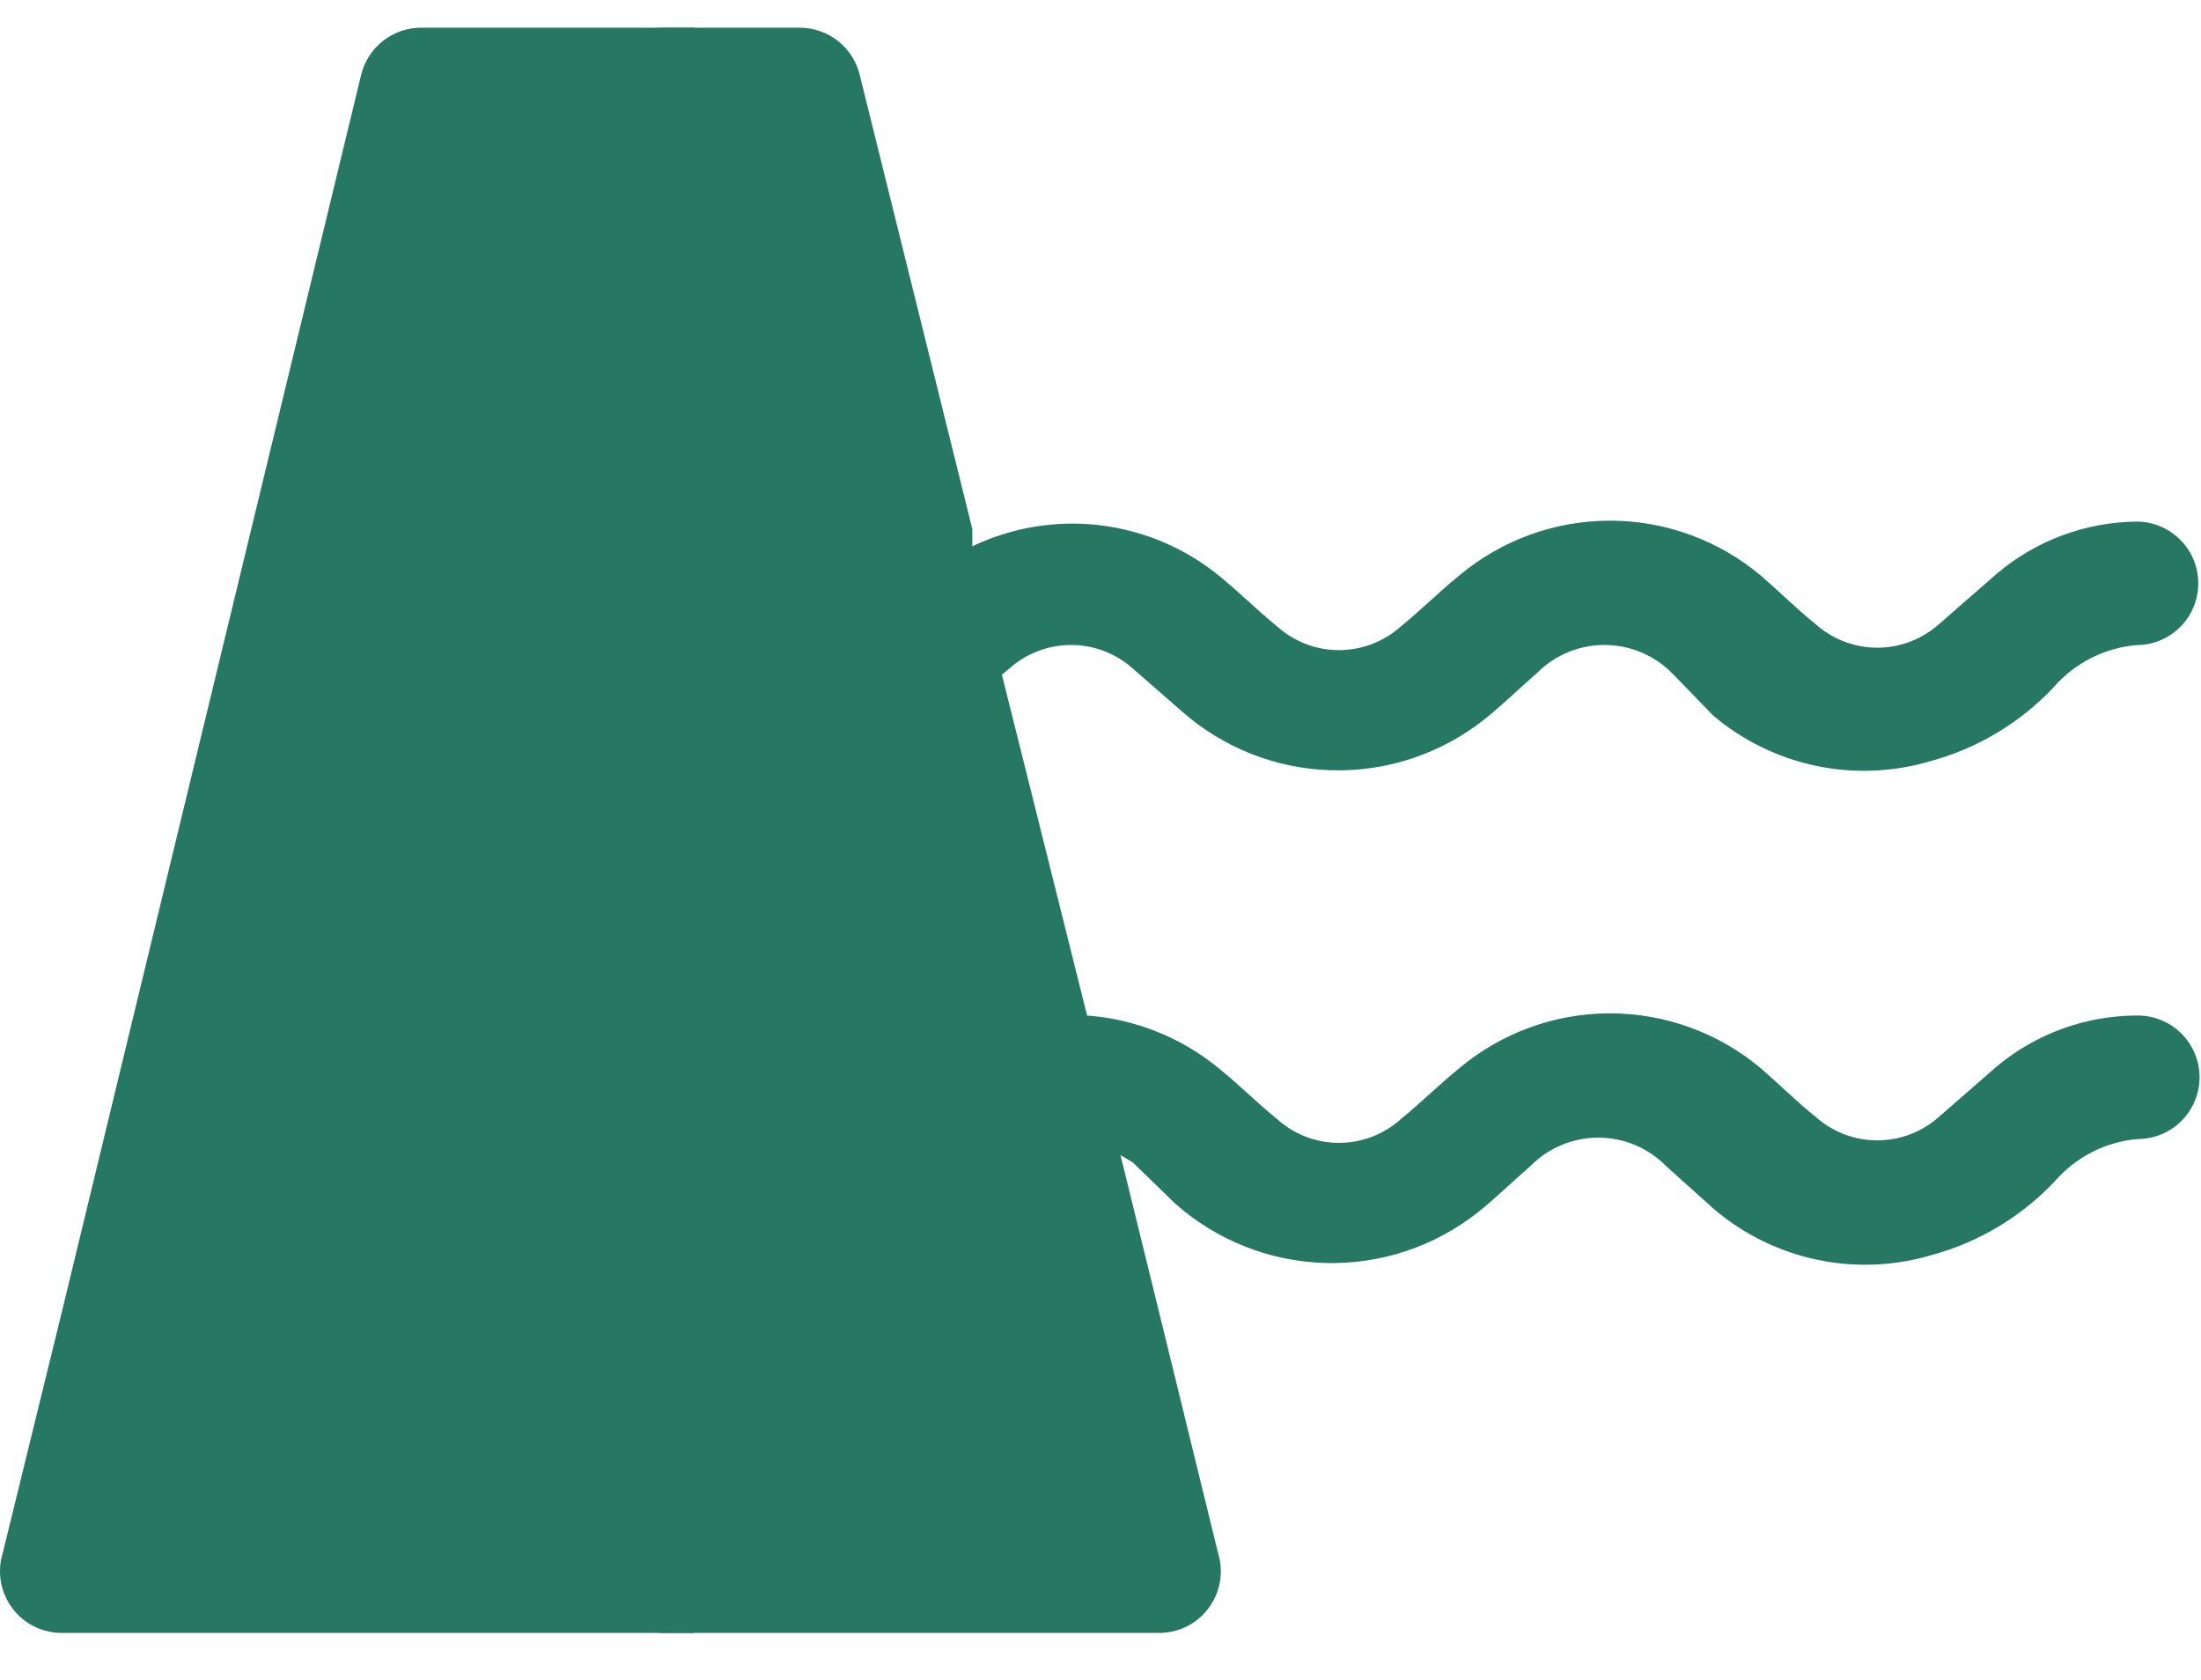 <svg width="38" height="29" viewBox="0 0 38 29" fill="none" xmlns="http://www.w3.org/2000/svg">
<path d="M37.975 18.597C37.975 18.879 37.862 19.15 37.663 19.35C37.463 19.55 37.192 19.663 36.909 19.663C36.357 19.709 35.845 19.969 35.481 20.387C34.902 21.003 34.164 21.445 33.349 21.666C32.708 21.857 32.029 21.884 31.374 21.747C30.718 21.609 30.108 21.31 29.598 20.878L28.766 20.131C28.615 19.977 28.436 19.855 28.237 19.77C28.039 19.686 27.826 19.641 27.61 19.639C27.395 19.637 27.181 19.677 26.981 19.758C26.781 19.838 26.599 19.957 26.445 20.108L26.421 20.131C26.123 20.387 25.846 20.664 25.526 20.92C24.775 21.517 23.837 21.83 22.877 21.803C21.918 21.775 20.999 21.41 20.282 20.771L19.558 20.067L19.345 19.94L19.984 22.54L21.028 26.803C21.079 26.965 21.091 27.137 21.062 27.304C21.033 27.472 20.965 27.63 20.863 27.765C20.761 27.901 20.628 28.01 20.475 28.084C20.322 28.157 20.154 28.193 19.984 28.189H11.457C11.175 28.189 10.904 28.077 10.704 27.877C10.504 27.677 10.392 27.406 10.392 27.123V1.544C10.392 1.261 10.504 0.99 10.704 0.79C10.904 0.59 11.175 0.478 11.457 0.478H13.802C14.045 0.477 14.281 0.559 14.471 0.71C14.661 0.861 14.793 1.072 14.847 1.309L16.787 9.132V9.431C17.473 9.103 18.238 8.977 18.992 9.067C19.747 9.158 20.461 9.461 21.05 9.942C21.391 10.219 21.711 10.539 22.052 10.816C22.345 11.078 22.724 11.223 23.117 11.223C23.511 11.223 23.89 11.078 24.183 10.816C24.524 10.539 24.844 10.219 25.185 9.942C25.916 9.326 26.841 8.988 27.796 8.988C28.752 8.988 29.677 9.326 30.408 9.942C30.727 10.219 31.026 10.518 31.346 10.774C31.639 11.036 32.018 11.181 32.411 11.181C32.804 11.181 33.184 11.036 33.477 10.774L34.479 9.9C35.153 9.33 36.005 9.014 36.888 9.004C37.17 9.004 37.441 9.117 37.641 9.317C37.841 9.516 37.953 9.788 37.953 10.07C37.953 10.353 37.841 10.624 37.641 10.824C37.441 11.024 37.17 11.136 36.888 11.136C36.336 11.183 35.823 11.443 35.459 11.861C34.881 12.476 34.143 12.919 33.328 13.14C32.686 13.33 32.007 13.358 31.352 13.22C30.697 13.082 30.087 12.784 29.576 12.351L28.873 11.626C28.722 11.472 28.542 11.35 28.344 11.265C28.146 11.181 27.933 11.136 27.717 11.134C27.501 11.132 27.288 11.172 27.088 11.252C26.888 11.333 26.705 11.452 26.552 11.603L26.528 11.626C26.23 11.882 25.953 12.159 25.633 12.415C24.881 13.012 23.943 13.325 22.984 13.297C22.024 13.27 21.105 12.905 20.389 12.266L19.558 11.541C19.265 11.279 18.885 11.134 18.492 11.134C18.099 11.134 17.719 11.279 17.426 11.541L17.298 11.648L18.769 17.531C19.606 17.593 20.403 17.913 21.05 18.448C21.391 18.725 21.711 19.044 22.052 19.321C22.345 19.584 22.724 19.729 23.117 19.729C23.511 19.729 23.89 19.584 24.183 19.321C24.524 19.044 24.844 18.725 25.185 18.448C25.916 17.831 26.841 17.493 27.796 17.493C28.752 17.493 29.677 17.831 30.408 18.448C30.727 18.725 31.026 19.023 31.346 19.279C31.639 19.541 32.018 19.686 32.411 19.686C32.804 19.686 33.184 19.541 33.477 19.279L34.479 18.405C35.156 17.843 36.008 17.534 36.888 17.531C37.029 17.528 37.17 17.553 37.302 17.606C37.434 17.658 37.554 17.736 37.655 17.835C37.756 17.935 37.837 18.053 37.892 18.184C37.947 18.314 37.975 18.455 37.975 18.597Z" fill="#267863"/>
<path d="M0.049 26.803L1.094 22.54L6.231 1.309C6.284 1.072 6.417 0.861 6.607 0.71C6.797 0.559 7.033 0.477 7.275 0.478H9.62H11.99V28.189H9.62H1.094C0.924 28.193 0.756 28.157 0.603 28.084C0.45 28.01 0.317 27.901 0.215 27.765C0.113 27.63 0.044 27.472 0.015 27.304C-0.013 27.137 -0.002 26.965 0.049 26.803Z" fill="#267863"/>
</svg>
